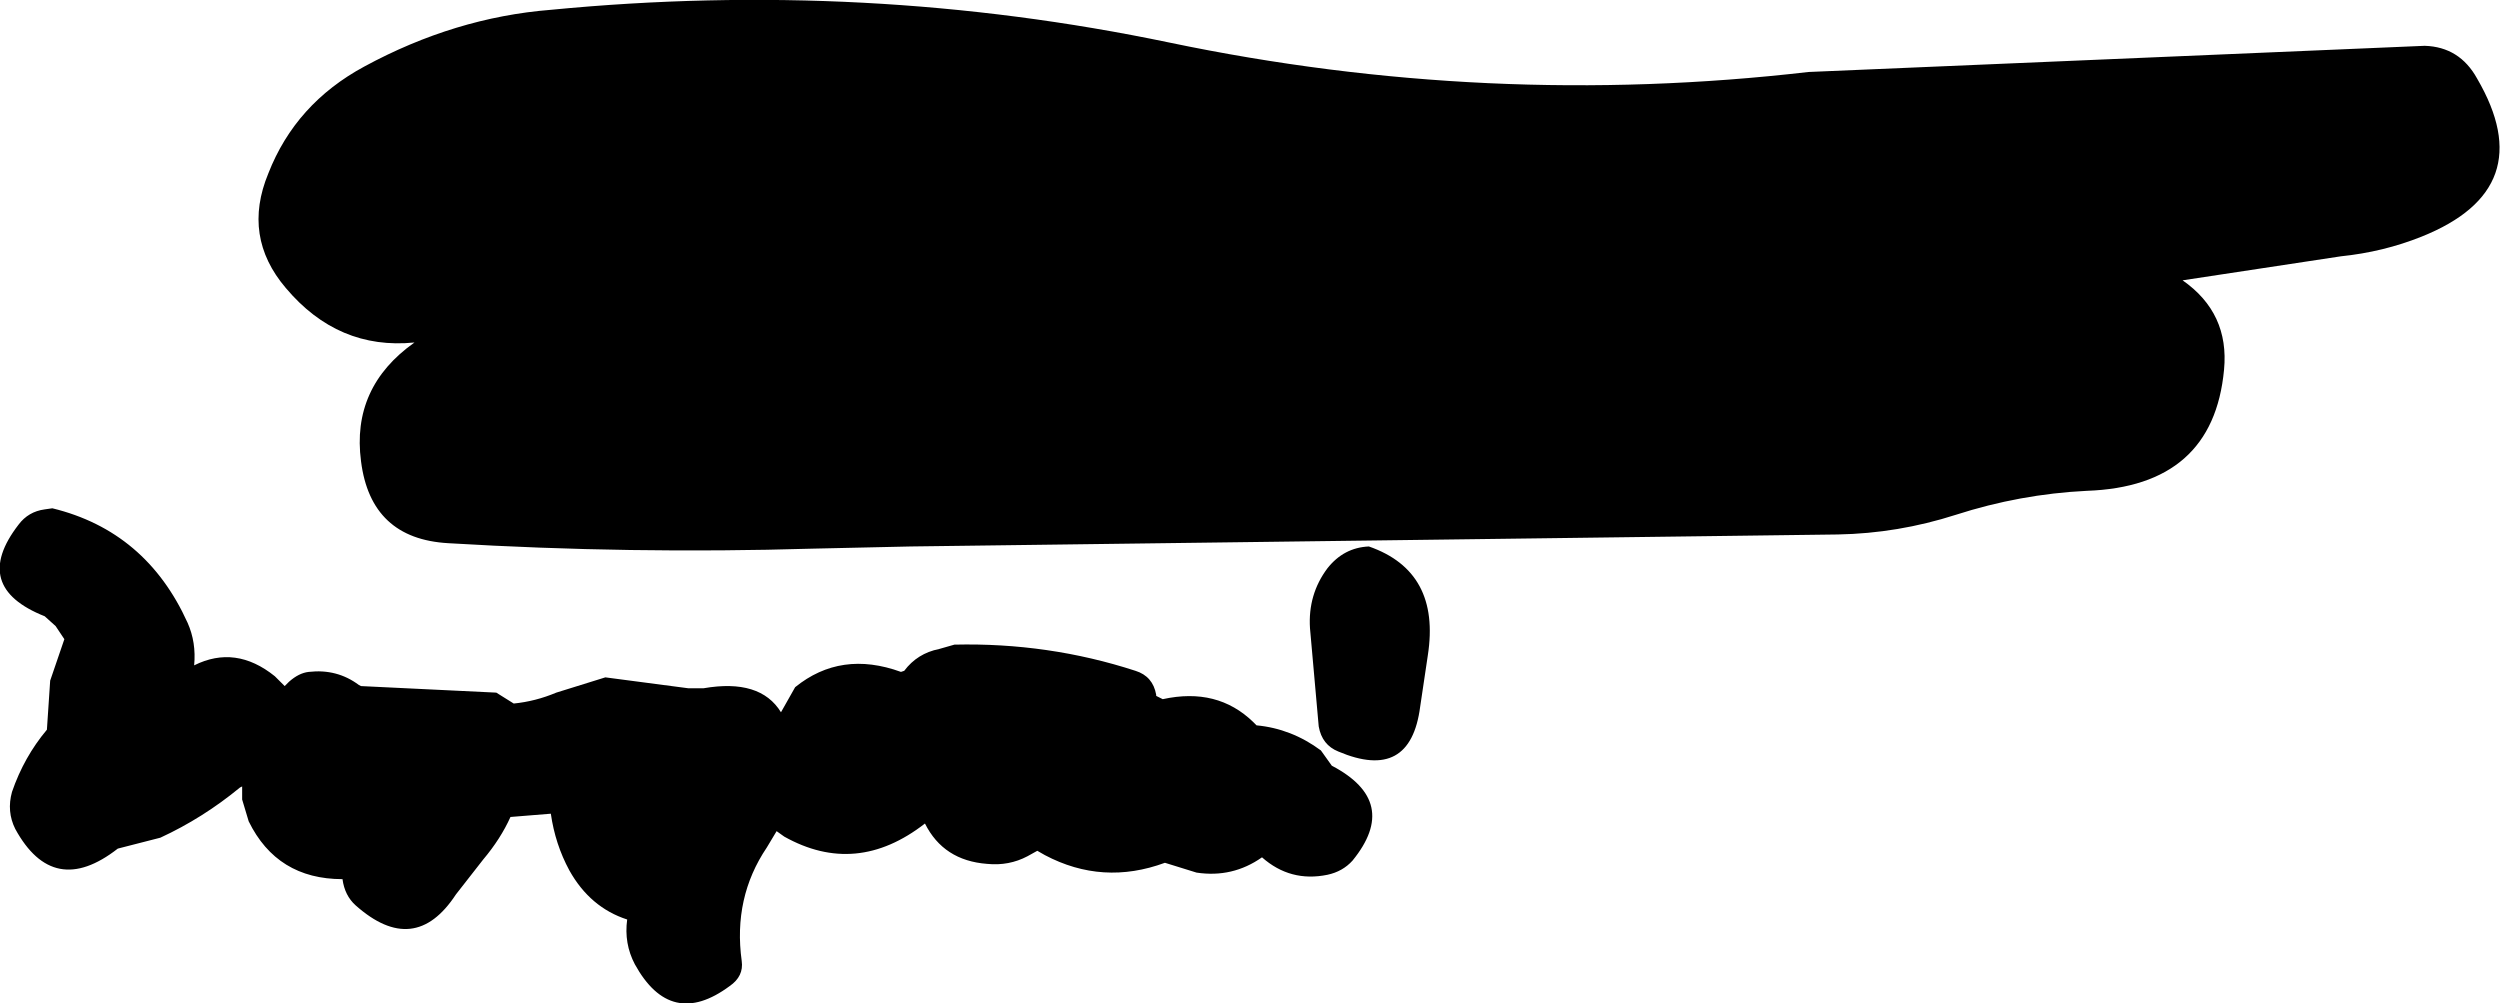 <?xml version="1.0" encoding="UTF-8" standalone="no"?>
<svg xmlns:xlink="http://www.w3.org/1999/xlink" height="46.0px" width="114.6px" xmlns="http://www.w3.org/2000/svg">
  <g transform="matrix(1.0, 0.0, 0.0, 1.0, 61.75, 53.65)">
    <path d="M51.8 -50.05 Q54.75 -45.0 49.25 -42.8 47.5 -42.1 45.55 -41.9 L38.3 -40.8 Q40.45 -39.3 40.2 -36.7 39.7 -31.35 33.9 -31.15 30.85 -31.0 27.9 -30.05 25.25 -29.2 22.5 -29.15 L-20.0 -28.6 -24.5 -28.5 Q-32.85 -28.25 -41.2 -28.75 -44.75 -28.95 -45.2 -32.5 -45.65 -35.9 -42.75 -37.95 -46.25 -37.6 -48.65 -40.45 -50.65 -42.8 -49.45 -45.7 -48.2 -48.9 -45.05 -50.6 -40.9 -52.85 -36.5 -53.2 -22.05 -54.6 -8.15 -51.7 6.45 -48.65 21.15 -50.35 L49.4 -51.55 Q51.0 -51.5 51.8 -50.05 M3.7 -23.6 L3.35 -21.25 Q2.9 -17.8 -0.4 -19.2 -1.15 -19.5 -1.3 -20.35 L-1.7 -24.85 Q-1.8 -26.4 -0.9 -27.6 -0.15 -28.55 1.0 -28.6 4.3 -27.45 3.7 -23.6 M-59.35 -30.35 Q-55.05 -29.3 -53.15 -25.1 -52.75 -24.2 -52.85 -23.15 -50.95 -24.1 -49.15 -22.65 L-48.7 -22.2 -48.5 -22.4 Q-48.05 -22.8 -47.6 -22.85 -46.3 -23.0 -45.3 -22.25 L-45.2 -22.2 -39.0 -21.9 -38.2 -21.4 Q-37.2 -21.5 -36.25 -21.9 L-34.0 -22.6 -30.2 -22.1 -29.5 -22.1 Q-26.9 -22.55 -25.95 -21.0 L-25.3 -22.15 Q-23.2 -23.85 -20.45 -22.85 L-20.3 -22.9 Q-19.7 -23.7 -18.7 -23.9 L-18.0 -24.1 Q-13.7 -24.2 -9.7 -22.9 -8.9 -22.65 -8.75 -21.8 L-8.75 -21.75 -8.65 -21.7 -8.45 -21.6 Q-5.95 -22.15 -4.3 -20.55 L-4.15 -20.4 Q-2.55 -20.25 -1.2 -19.25 L-0.7 -18.55 Q2.45 -16.9 0.25 -14.2 -0.2 -13.7 -0.9 -13.55 -2.6 -13.2 -3.9 -14.35 -5.25 -13.4 -6.9 -13.65 L-8.35 -14.1 Q-11.2 -13.05 -13.85 -14.45 L-14.2 -14.65 -14.65 -14.4 Q-15.5 -13.95 -16.5 -14.05 -18.5 -14.2 -19.35 -15.9 -22.5 -13.45 -25.8 -15.3 L-26.15 -15.55 -26.6 -14.8 Q-28.15 -12.5 -27.75 -9.6 -27.65 -8.9 -28.3 -8.45 -31.0 -6.45 -32.65 -9.45 -33.15 -10.4 -33.0 -11.5 -34.7 -12.05 -35.65 -13.75 -36.3 -14.95 -36.5 -16.35 L-38.35 -16.2 Q-38.8 -15.2 -39.6 -14.25 L-40.85 -12.65 Q-42.75 -9.75 -45.45 -12.15 -45.95 -12.6 -46.05 -13.35 -49.05 -13.35 -50.35 -16.0 L-50.65 -17.0 -50.65 -17.6 -50.75 -17.55 Q-52.45 -16.15 -54.4 -15.25 L-56.35 -14.75 Q-59.3 -12.45 -61.05 -15.65 -61.45 -16.45 -61.2 -17.35 -60.65 -18.95 -59.6 -20.2 L-59.45 -22.45 -58.8 -24.35 -59.2 -24.95 -59.7 -25.4 Q-63.1 -26.75 -60.9 -29.6 -60.45 -30.2 -59.7 -30.3 L-59.35 -30.35" fill="#000000" fill-rule="evenodd" stroke="none"/>
  </g>
</svg>
